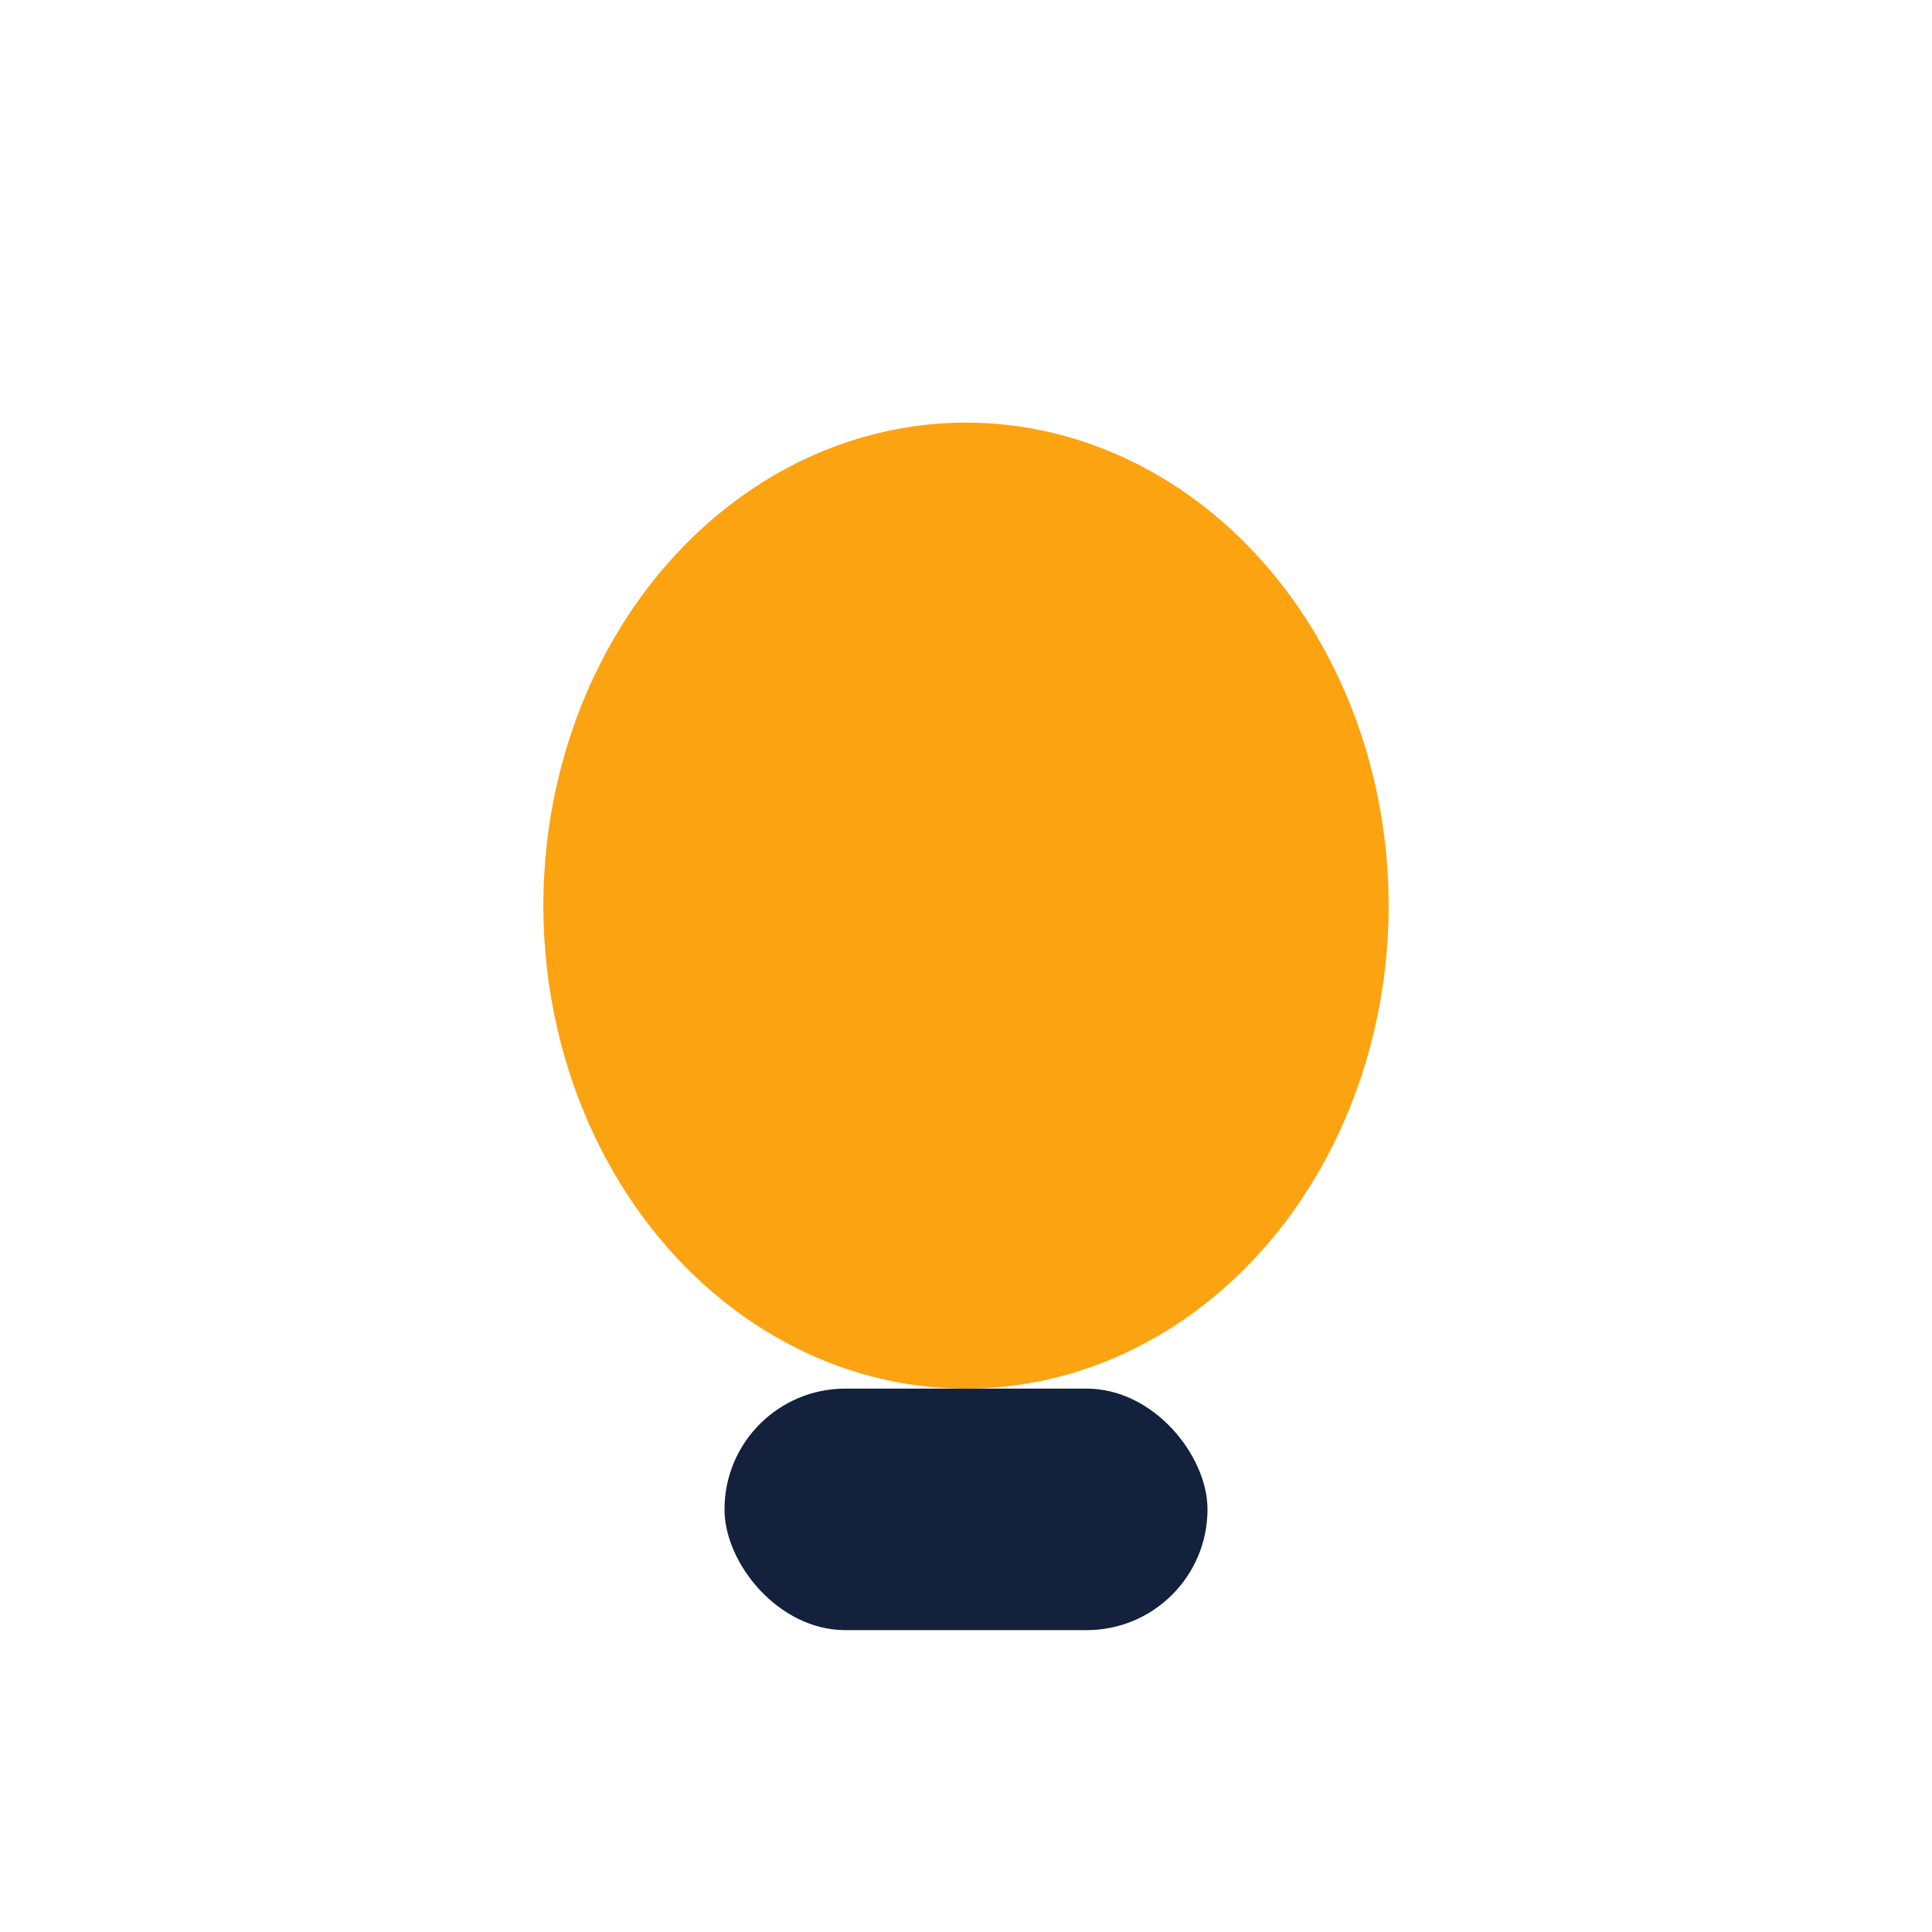 <?xml version="1.0" encoding="UTF-8"?>
<svg xmlns="http://www.w3.org/2000/svg" width="32" height="32" viewBox="0 0 32 32"><ellipse cx="16" cy="15" rx="7" ry="8" fill="#FCA311"/><rect x="12" y="23" width="8" height="4" rx="2" fill="#14213D"/></svg>